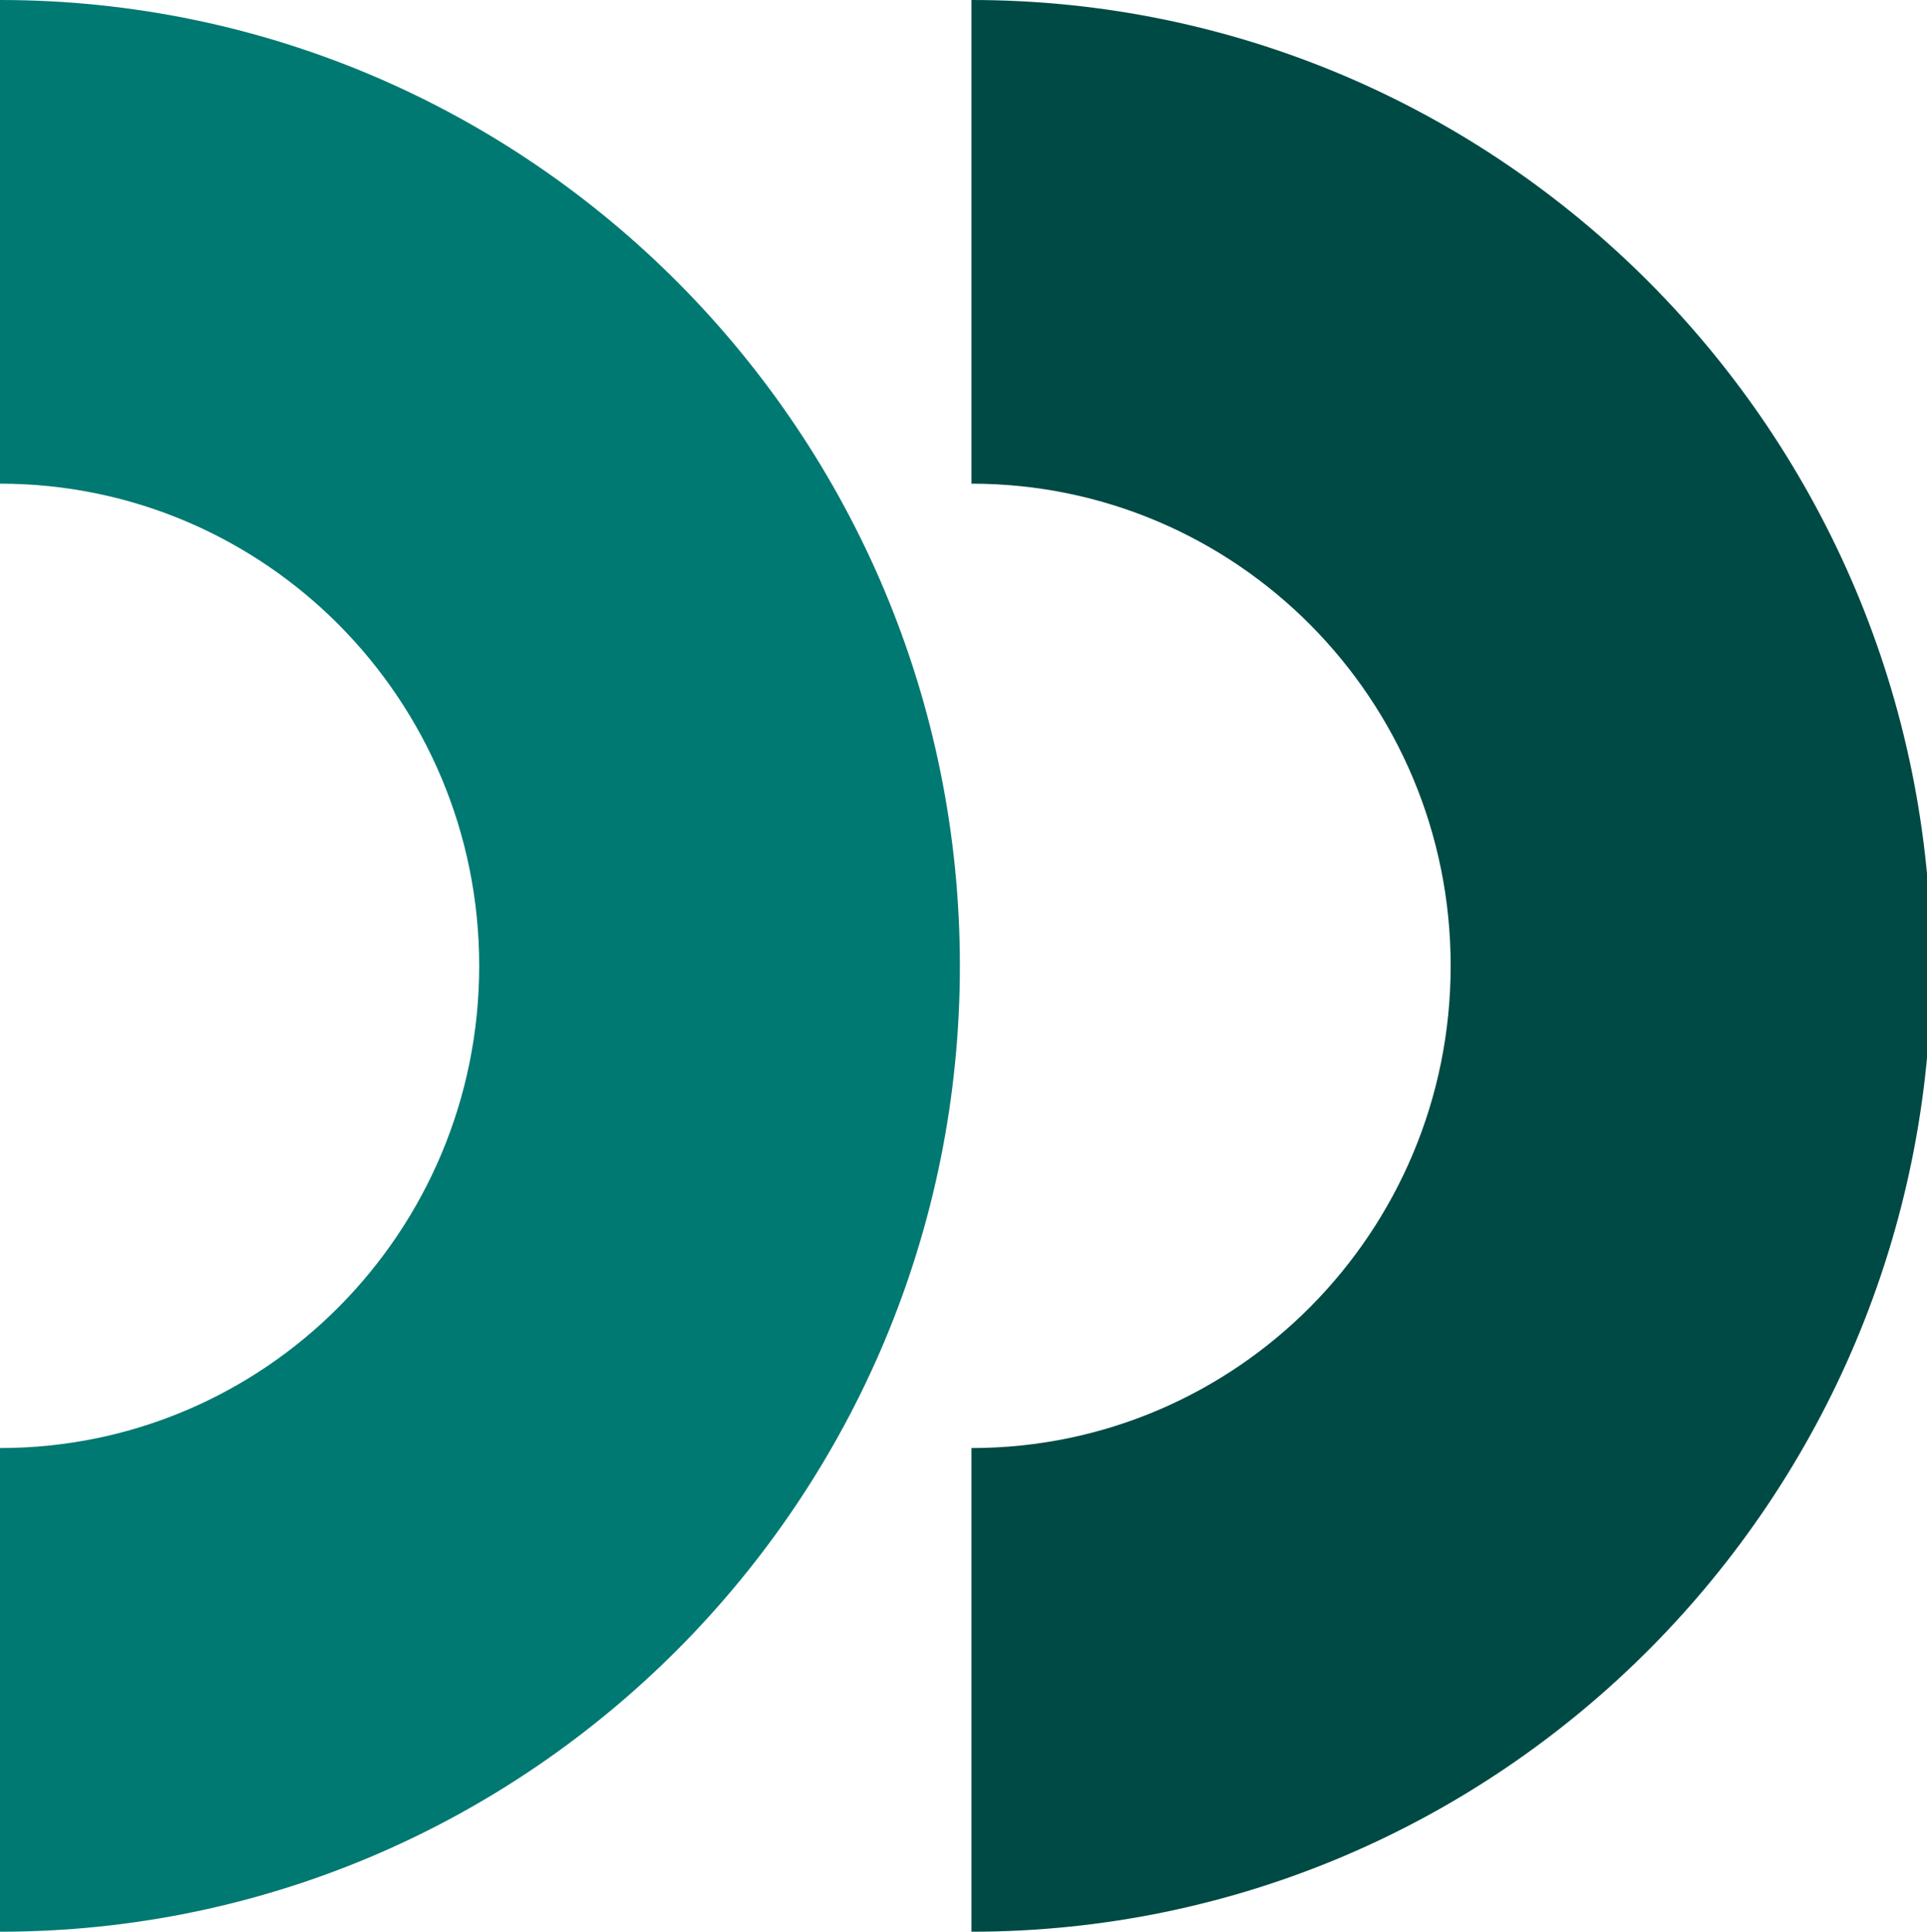 <svg xmlns="http://www.w3.org/2000/svg" width="444" height="445" viewBox="0 0 444 445" fill="none"><g clip-path="url(#clip0_136_5188)"><path fill-rule="evenodd" clip-rule="evenodd" d="M0 0C122 0 221.168 99.765 221.168 222.5C221.168 345.235 122 445 0 445V333.579C61 333.579 110.413 283.867 110.413 222.5C110.413 161.133 61 111.421 0 111.421V0Z" fill="#007972"></path><path fill-rule="evenodd" clip-rule="evenodd" d="M223.834 0C345.834 0 445.002 99.765 445.002 222.5C445.002 345.235 345.834 445 223.834 445V333.579C284.834 333.579 334.247 283.867 334.247 222.5C334.247 161.133 284.834 111.421 223.834 111.421V0Z" fill="#004A45"></path></g><defs><clipPath id="clip0_136_5188"><rect width="445" height="445" fill="white"></rect></clipPath></defs></svg>